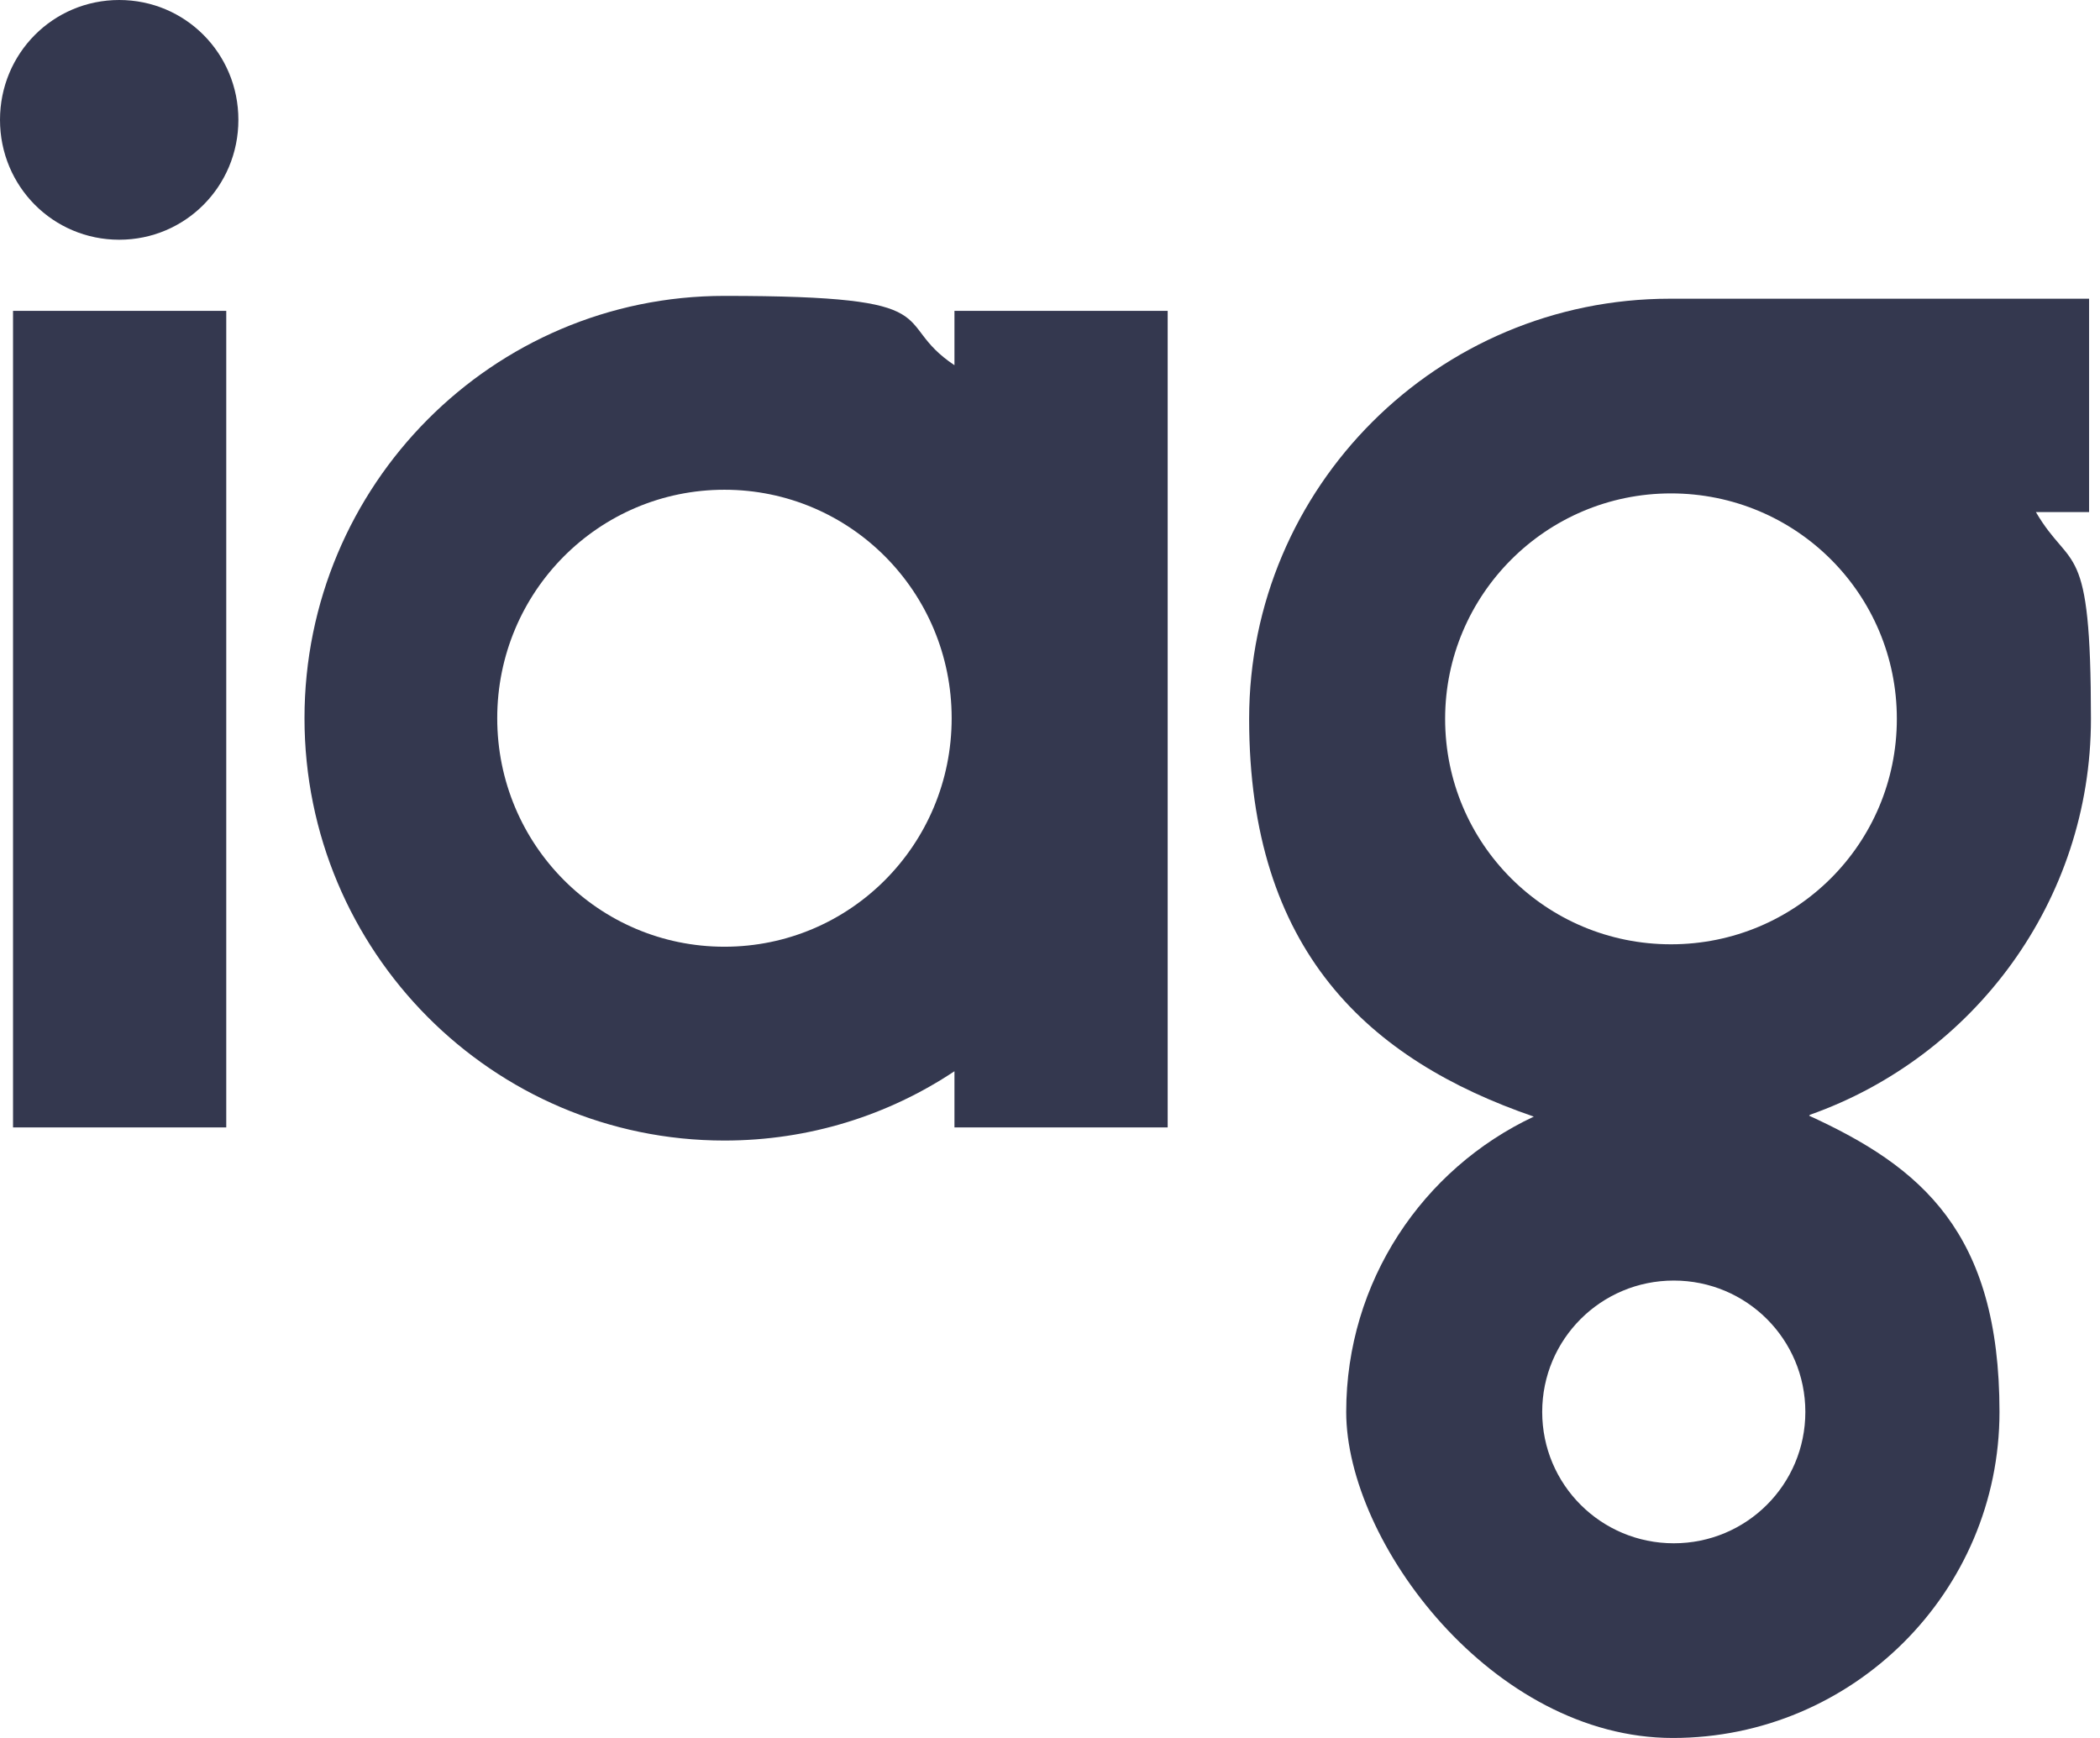 <svg id="svg1422522775_1808" xmlns="http://www.w3.org/2000/svg" fill="none" viewBox="0 0 58 48" height="48" width="58">
<g clip-path="url(#svg1422522775_1808_clip0_1250_627)">
<path fill="#34384F" d="M3.292 0C1.466 0 0 1.474 0 3.31C0 5.147 1.466 6.621 3.292 6.621C5.118 6.621 6.584 5.147 6.584 3.31C6.584 1.474 5.118 0 3.292 0ZM26.284 19.836C26.284 16.345 23.48 13.526 20.008 13.526C16.537 13.526 13.733 16.345 13.733 19.836C13.733 23.328 16.537 26.147 20.008 26.147C23.48 26.147 26.284 23.328 26.284 19.836ZM26.361 8.586H32.25V31.138H26.361V29.586C24.535 30.802 22.349 31.5 20.008 31.5C13.605 31.5 8.41 26.276 8.41 19.836C8.41 13.397 13.605 8.172 20.008 8.172C26.412 8.172 24.535 8.871 26.361 10.086V8.586ZM0.36 8.586H6.249V31.138H0.36V8.586Z"></path>
<path fill="#34384F" d="M46.228 42.623C44.218 42.623 42.594 41.002 42.594 38.995C42.594 36.988 44.218 35.367 46.228 35.367C48.239 35.367 49.862 36.988 49.862 38.995C49.862 41.002 48.239 42.623 46.228 42.623ZM39.913 19.853C39.913 16.432 42.697 13.627 46.151 13.627C49.605 13.627 52.389 16.406 52.389 19.853C52.389 23.301 49.605 26.08 46.151 26.08C42.697 26.08 39.913 23.301 39.913 19.853ZM49.991 30.788C54.502 29.193 57.75 24.896 57.75 19.853C57.75 14.811 57.209 15.814 56.229 14.142H57.698V8.25H46.228C46.202 8.25 46.151 8.25 46.125 8.25C39.707 8.25 34.5 13.447 34.5 19.853C34.5 26.26 37.799 29.27 42.362 30.839C39.294 32.28 37.181 35.393 37.181 38.995C37.181 42.597 41.227 48 46.202 48C51.177 48 55.224 43.961 55.224 38.995C55.224 34.03 53.059 32.229 49.966 30.814"></path>
</g>
<defs>
<clipPath id="svg1422522775_1808_clip0_1250_627">
<rect fill="white" height="48" width="57.75"></rect>
</clipPath>
</defs>
</svg>